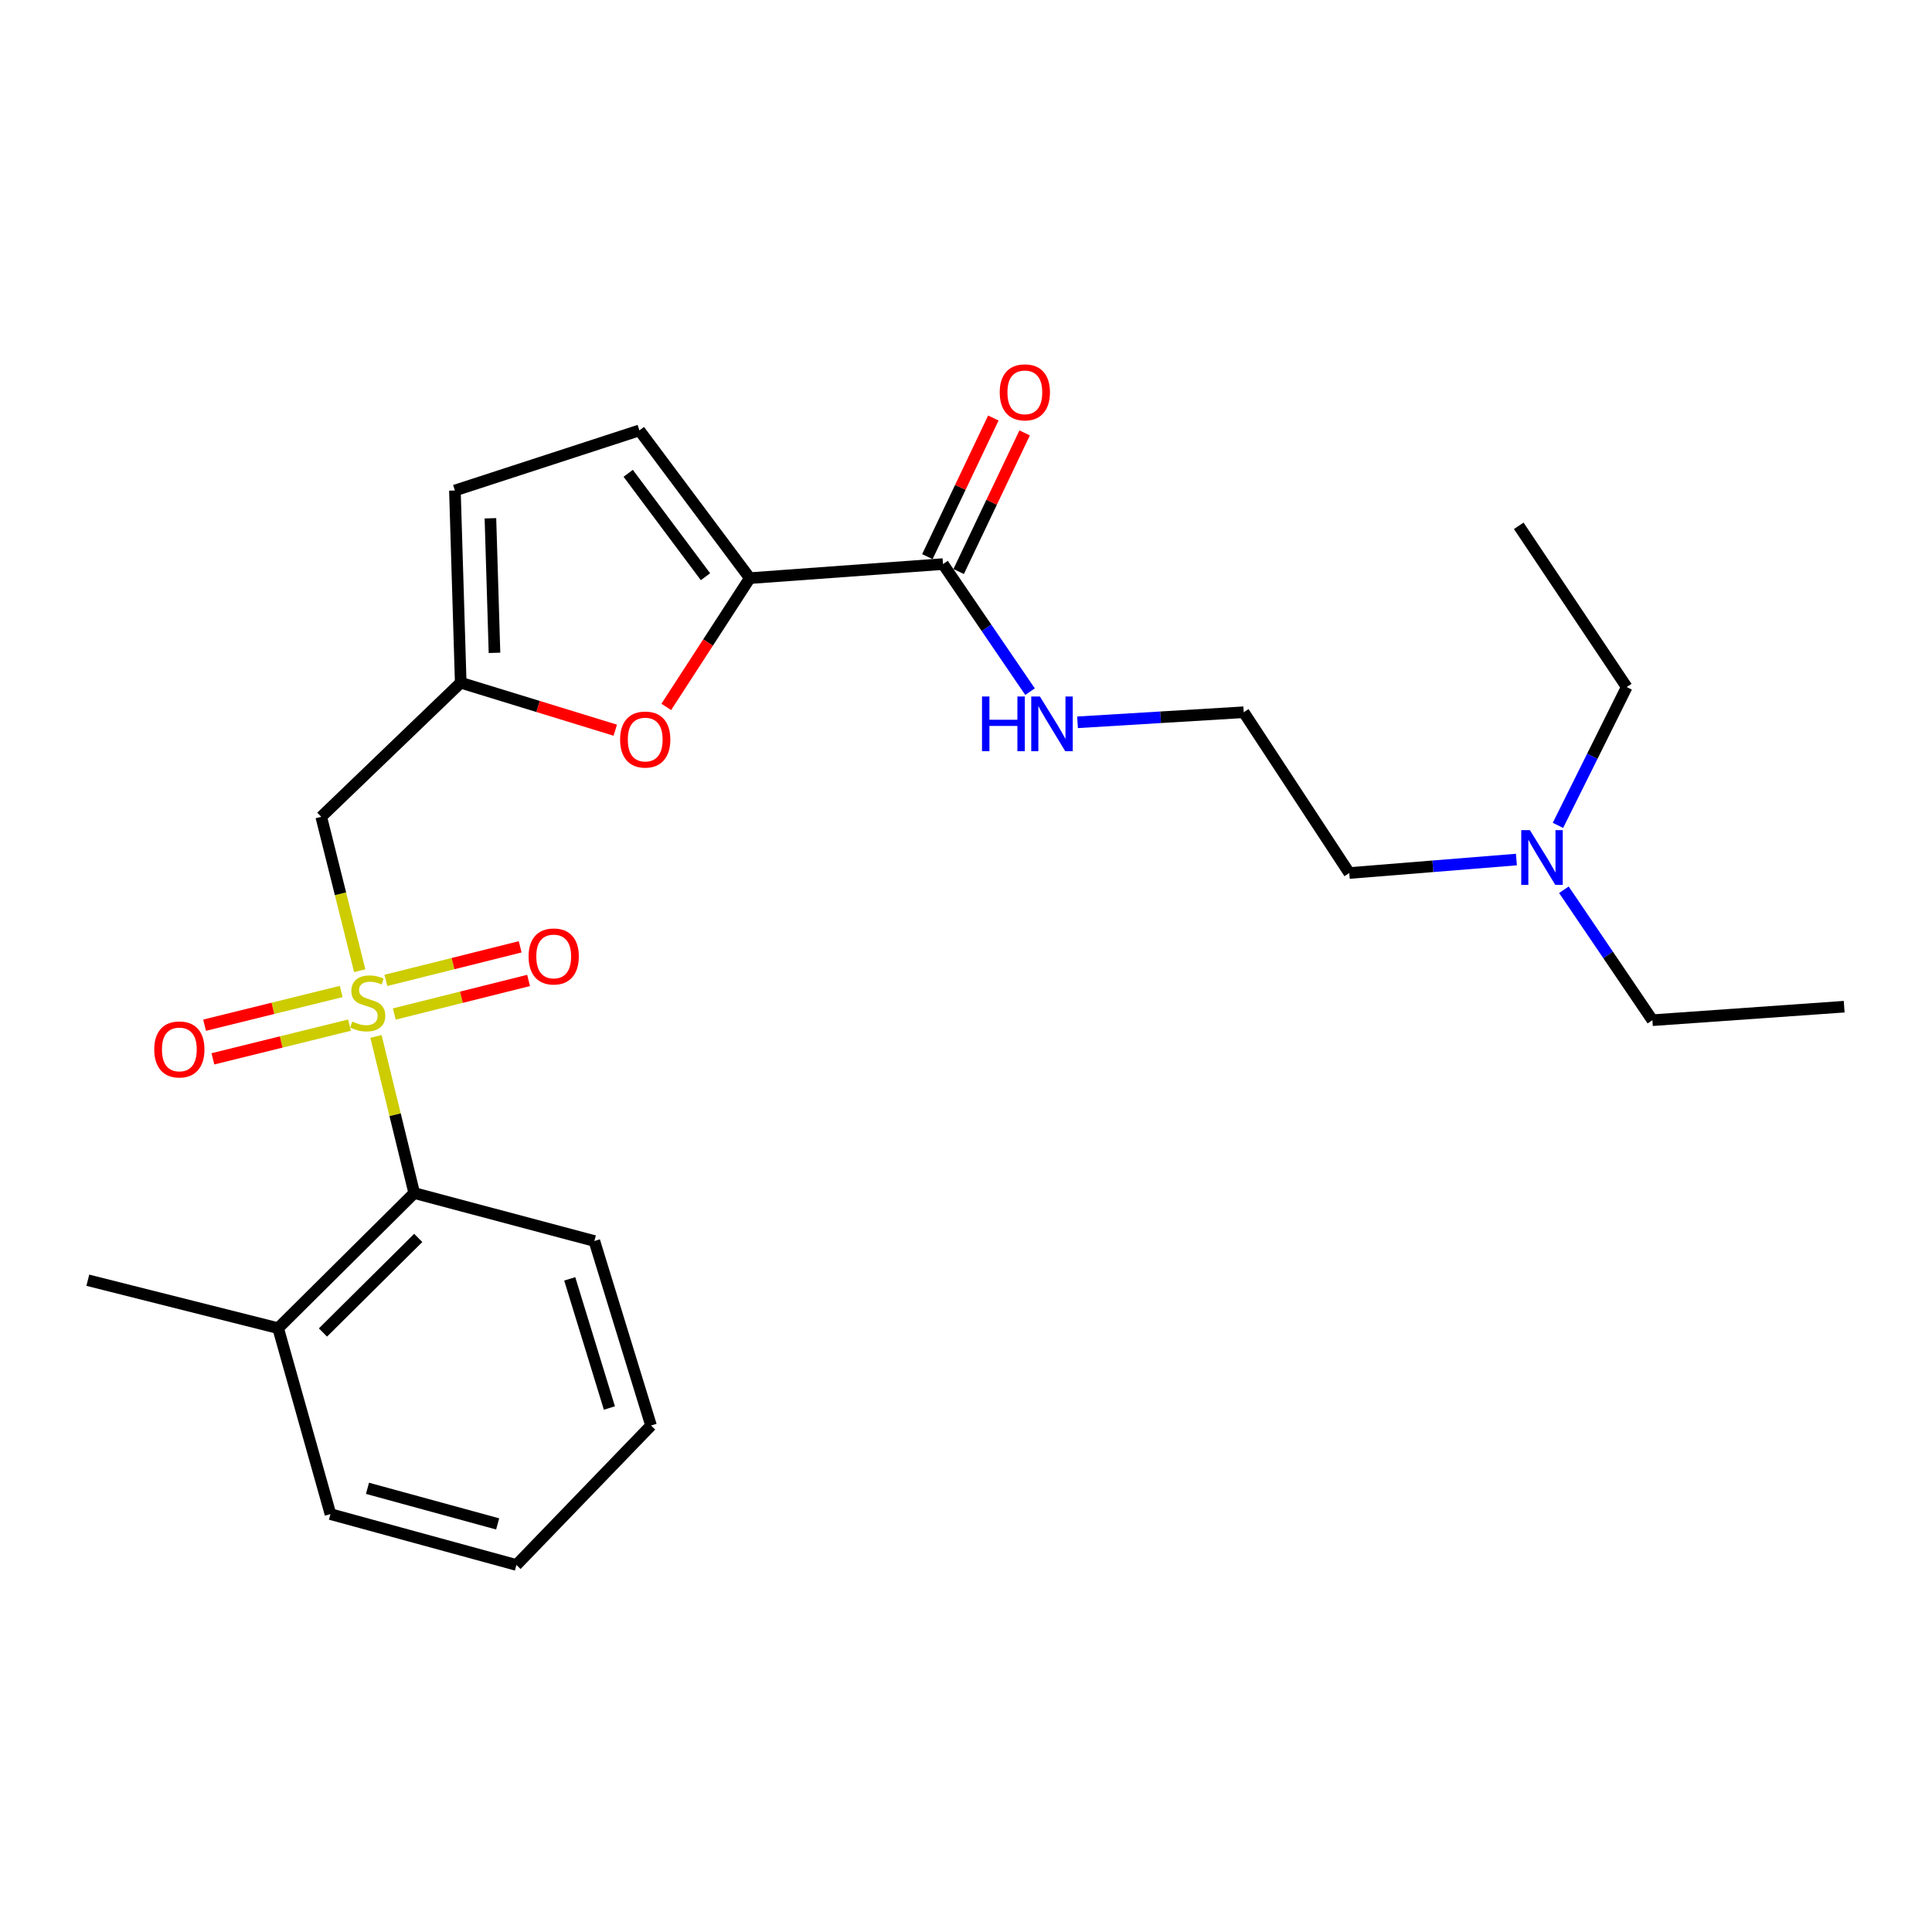 <?xml version='1.0' encoding='iso-8859-1'?>
<svg version='1.1' baseProfile='full'
              xmlns='http://www.w3.org/2000/svg'
                      xmlns:rdkit='http://www.rdkit.org/xml'
                      xmlns:xlink='http://www.w3.org/1999/xlink'
                  xml:space='preserve'
width='1000px' height='1000px' viewBox='0 0 1000 1000'>
<!-- END OF HEADER -->
<rect style='opacity:1.0;fill:#FFFFFF;stroke:none' width='1000' height='1000' x='0' y='0'> </rect>
<path class='bond-0' d='M 186.195,502.436 L 176.237,462.611' style='fill:none;fill-rule:evenodd;stroke:#CCCC00;stroke-width:6px;stroke-linecap:butt;stroke-linejoin:miter;stroke-opacity:1' />
<path class='bond-0' d='M 176.237,462.611 L 166.279,422.787' style='fill:none;fill-rule:evenodd;stroke:#000000;stroke-width:6px;stroke-linecap:butt;stroke-linejoin:miter;stroke-opacity:1' />
<path class='bond-4' d='M 194.599,536.451 L 204.501,576.989' style='fill:none;fill-rule:evenodd;stroke:#CCCC00;stroke-width:6px;stroke-linecap:butt;stroke-linejoin:miter;stroke-opacity:1' />
<path class='bond-4' d='M 204.501,576.989 L 214.403,617.527' style='fill:none;fill-rule:evenodd;stroke:#000000;stroke-width:6px;stroke-linecap:butt;stroke-linejoin:miter;stroke-opacity:1' />
<path class='bond-8' d='M 176.606,513.189 L 141.25,521.915' style='fill:none;fill-rule:evenodd;stroke:#CCCC00;stroke-width:6px;stroke-linecap:butt;stroke-linejoin:miter;stroke-opacity:1' />
<path class='bond-8' d='M 141.25,521.915 L 105.895,530.641' style='fill:none;fill-rule:evenodd;stroke:#FF0000;stroke-width:6px;stroke-linecap:butt;stroke-linejoin:miter;stroke-opacity:1' />
<path class='bond-8' d='M 180.904,530.605 L 145.549,539.33' style='fill:none;fill-rule:evenodd;stroke:#CCCC00;stroke-width:6px;stroke-linecap:butt;stroke-linejoin:miter;stroke-opacity:1' />
<path class='bond-8' d='M 145.549,539.33 L 110.193,548.056' style='fill:none;fill-rule:evenodd;stroke:#FF0000;stroke-width:6px;stroke-linecap:butt;stroke-linejoin:miter;stroke-opacity:1' />
<path class='bond-9' d='M 204.081,524.848 L 238.834,516.161' style='fill:none;fill-rule:evenodd;stroke:#CCCC00;stroke-width:6px;stroke-linecap:butt;stroke-linejoin:miter;stroke-opacity:1' />
<path class='bond-9' d='M 238.834,516.161 L 273.587,507.475' style='fill:none;fill-rule:evenodd;stroke:#FF0000;stroke-width:6px;stroke-linecap:butt;stroke-linejoin:miter;stroke-opacity:1' />
<path class='bond-9' d='M 199.731,507.445 L 234.484,498.759' style='fill:none;fill-rule:evenodd;stroke:#CCCC00;stroke-width:6px;stroke-linecap:butt;stroke-linejoin:miter;stroke-opacity:1' />
<path class='bond-9' d='M 234.484,498.759 L 269.237,490.072' style='fill:none;fill-rule:evenodd;stroke:#FF0000;stroke-width:6px;stroke-linecap:butt;stroke-linejoin:miter;stroke-opacity:1' />
<path class='bond-3' d='M 166.279,422.787 L 238.47,353.376' style='fill:none;fill-rule:evenodd;stroke:#000000;stroke-width:6px;stroke-linecap:butt;stroke-linejoin:miter;stroke-opacity:1' />
<path class='bond-1' d='M 388.095,299.243 L 366.479,332.57' style='fill:none;fill-rule:evenodd;stroke:#000000;stroke-width:6px;stroke-linecap:butt;stroke-linejoin:miter;stroke-opacity:1' />
<path class='bond-1' d='M 366.479,332.57 L 344.862,365.898' style='fill:none;fill-rule:evenodd;stroke:#FF0000;stroke-width:6px;stroke-linecap:butt;stroke-linejoin:miter;stroke-opacity:1' />
<path class='bond-5' d='M 388.095,299.243 L 488.101,291.968' style='fill:none;fill-rule:evenodd;stroke:#000000;stroke-width:6px;stroke-linecap:butt;stroke-linejoin:miter;stroke-opacity:1' />
<path class='bond-26' d='M 388.095,299.243 L 330.952,222.776' style='fill:none;fill-rule:evenodd;stroke:#000000;stroke-width:6px;stroke-linecap:butt;stroke-linejoin:miter;stroke-opacity:1' />
<path class='bond-26' d='M 365.154,298.511 L 325.154,244.984' style='fill:none;fill-rule:evenodd;stroke:#000000;stroke-width:6px;stroke-linecap:butt;stroke-linejoin:miter;stroke-opacity:1' />
<path class='bond-2' d='M 318.464,377.945 L 278.467,365.661' style='fill:none;fill-rule:evenodd;stroke:#FF0000;stroke-width:6px;stroke-linecap:butt;stroke-linejoin:miter;stroke-opacity:1' />
<path class='bond-2' d='M 278.467,365.661 L 238.47,353.376' style='fill:none;fill-rule:evenodd;stroke:#000000;stroke-width:6px;stroke-linecap:butt;stroke-linejoin:miter;stroke-opacity:1' />
<path class='bond-7' d='M 238.47,353.376 L 235.461,253.879' style='fill:none;fill-rule:evenodd;stroke:#000000;stroke-width:6px;stroke-linecap:butt;stroke-linejoin:miter;stroke-opacity:1' />
<path class='bond-7' d='M 255.949,337.909 L 253.842,268.261' style='fill:none;fill-rule:evenodd;stroke:#000000;stroke-width:6px;stroke-linecap:butt;stroke-linejoin:miter;stroke-opacity:1' />
<path class='bond-11' d='M 214.403,617.527 L 143.965,687.456' style='fill:none;fill-rule:evenodd;stroke:#000000;stroke-width:6px;stroke-linecap:butt;stroke-linejoin:miter;stroke-opacity:1' />
<path class='bond-11' d='M 216.476,640.746 L 167.169,689.697' style='fill:none;fill-rule:evenodd;stroke:#000000;stroke-width:6px;stroke-linecap:butt;stroke-linejoin:miter;stroke-opacity:1' />
<path class='bond-15' d='M 214.403,617.527 L 307.642,642.342' style='fill:none;fill-rule:evenodd;stroke:#000000;stroke-width:6px;stroke-linecap:butt;stroke-linejoin:miter;stroke-opacity:1' />
<path class='bond-10' d='M 496.199,295.823 L 513.277,259.947' style='fill:none;fill-rule:evenodd;stroke:#000000;stroke-width:6px;stroke-linecap:butt;stroke-linejoin:miter;stroke-opacity:1' />
<path class='bond-10' d='M 513.277,259.947 L 530.355,224.072' style='fill:none;fill-rule:evenodd;stroke:#FF0000;stroke-width:6px;stroke-linecap:butt;stroke-linejoin:miter;stroke-opacity:1' />
<path class='bond-10' d='M 480.003,288.112 L 497.08,252.237' style='fill:none;fill-rule:evenodd;stroke:#000000;stroke-width:6px;stroke-linecap:butt;stroke-linejoin:miter;stroke-opacity:1' />
<path class='bond-10' d='M 497.08,252.237 L 514.158,216.362' style='fill:none;fill-rule:evenodd;stroke:#FF0000;stroke-width:6px;stroke-linecap:butt;stroke-linejoin:miter;stroke-opacity:1' />
<path class='bond-12' d='M 488.101,291.968 L 510.621,324.984' style='fill:none;fill-rule:evenodd;stroke:#000000;stroke-width:6px;stroke-linecap:butt;stroke-linejoin:miter;stroke-opacity:1' />
<path class='bond-12' d='M 510.621,324.984 L 533.141,358' style='fill:none;fill-rule:evenodd;stroke:#0000FF;stroke-width:6px;stroke-linecap:butt;stroke-linejoin:miter;stroke-opacity:1' />
<path class='bond-6' d='M 330.952,222.776 L 235.461,253.879' style='fill:none;fill-rule:evenodd;stroke:#000000;stroke-width:6px;stroke-linecap:butt;stroke-linejoin:miter;stroke-opacity:1' />
<path class='bond-17' d='M 143.965,687.456 L 45.455,662.642' style='fill:none;fill-rule:evenodd;stroke:#000000;stroke-width:6px;stroke-linecap:butt;stroke-linejoin:miter;stroke-opacity:1' />
<path class='bond-18' d='M 143.965,687.456 L 171.042,783.705' style='fill:none;fill-rule:evenodd;stroke:#000000;stroke-width:6px;stroke-linecap:butt;stroke-linejoin:miter;stroke-opacity:1' />
<path class='bond-14' d='M 557.732,373.862 L 600.739,371.258' style='fill:none;fill-rule:evenodd;stroke:#0000FF;stroke-width:6px;stroke-linecap:butt;stroke-linejoin:miter;stroke-opacity:1' />
<path class='bond-14' d='M 600.739,371.258 L 643.745,368.654' style='fill:none;fill-rule:evenodd;stroke:#000000;stroke-width:6px;stroke-linecap:butt;stroke-linejoin:miter;stroke-opacity:1' />
<path class='bond-13' d='M 784.892,444.902 L 741.635,448.39' style='fill:none;fill-rule:evenodd;stroke:#0000FF;stroke-width:6px;stroke-linecap:butt;stroke-linejoin:miter;stroke-opacity:1' />
<path class='bond-13' d='M 741.635,448.39 L 698.377,451.877' style='fill:none;fill-rule:evenodd;stroke:#000000;stroke-width:6px;stroke-linecap:butt;stroke-linejoin:miter;stroke-opacity:1' />
<path class='bond-19' d='M 806.397,427.212 L 824.19,391.42' style='fill:none;fill-rule:evenodd;stroke:#0000FF;stroke-width:6px;stroke-linecap:butt;stroke-linejoin:miter;stroke-opacity:1' />
<path class='bond-19' d='M 824.19,391.42 L 841.983,355.628' style='fill:none;fill-rule:evenodd;stroke:#000000;stroke-width:6px;stroke-linecap:butt;stroke-linejoin:miter;stroke-opacity:1' />
<path class='bond-20' d='M 809.468,460.539 L 832.372,494.297' style='fill:none;fill-rule:evenodd;stroke:#0000FF;stroke-width:6px;stroke-linecap:butt;stroke-linejoin:miter;stroke-opacity:1' />
<path class='bond-20' d='M 832.372,494.297 L 855.277,528.055' style='fill:none;fill-rule:evenodd;stroke:#000000;stroke-width:6px;stroke-linecap:butt;stroke-linejoin:miter;stroke-opacity:1' />
<path class='bond-16' d='M 643.745,368.654 L 698.377,451.877' style='fill:none;fill-rule:evenodd;stroke:#000000;stroke-width:6px;stroke-linecap:butt;stroke-linejoin:miter;stroke-opacity:1' />
<path class='bond-23' d='M 307.642,642.342 L 336.971,737.843' style='fill:none;fill-rule:evenodd;stroke:#000000;stroke-width:6px;stroke-linecap:butt;stroke-linejoin:miter;stroke-opacity:1' />
<path class='bond-23' d='M 294.894,661.933 L 315.424,728.784' style='fill:none;fill-rule:evenodd;stroke:#000000;stroke-width:6px;stroke-linecap:butt;stroke-linejoin:miter;stroke-opacity:1' />
<path class='bond-25' d='M 171.042,783.705 L 267.291,810.024' style='fill:none;fill-rule:evenodd;stroke:#000000;stroke-width:6px;stroke-linecap:butt;stroke-linejoin:miter;stroke-opacity:1' />
<path class='bond-25' d='M 190.211,770.35 L 257.585,788.773' style='fill:none;fill-rule:evenodd;stroke:#000000;stroke-width:6px;stroke-linecap:butt;stroke-linejoin:miter;stroke-opacity:1' />
<path class='bond-22' d='M 841.983,355.628 L 786.105,272.166' style='fill:none;fill-rule:evenodd;stroke:#000000;stroke-width:6px;stroke-linecap:butt;stroke-linejoin:miter;stroke-opacity:1' />
<path class='bond-21' d='M 855.277,528.055 L 954.545,521.059' style='fill:none;fill-rule:evenodd;stroke:#000000;stroke-width:6px;stroke-linecap:butt;stroke-linejoin:miter;stroke-opacity:1' />
<path class='bond-24' d='M 336.971,737.843 L 267.291,810.024' style='fill:none;fill-rule:evenodd;stroke:#000000;stroke-width:6px;stroke-linecap:butt;stroke-linejoin:miter;stroke-opacity:1' />
<path  class='atom-0' d='M 182.346 528.756
Q 182.666 528.876, 183.986 529.436
Q 185.306 529.996, 186.746 530.356
Q 188.226 530.676, 189.666 530.676
Q 192.346 530.676, 193.906 529.396
Q 195.466 528.076, 195.466 525.796
Q 195.466 524.236, 194.666 523.276
Q 193.906 522.316, 192.706 521.796
Q 191.506 521.276, 189.506 520.676
Q 186.986 519.916, 185.466 519.196
Q 183.986 518.476, 182.906 516.956
Q 181.866 515.436, 181.866 512.876
Q 181.866 509.316, 184.266 507.116
Q 186.706 504.916, 191.506 504.916
Q 194.786 504.916, 198.506 506.476
L 197.586 509.556
Q 194.186 508.156, 191.626 508.156
Q 188.866 508.156, 187.346 509.316
Q 185.826 510.436, 185.866 512.396
Q 185.866 513.916, 186.626 514.836
Q 187.426 515.756, 188.546 516.276
Q 189.706 516.796, 191.626 517.396
Q 194.186 518.196, 195.706 518.996
Q 197.226 519.796, 198.306 521.436
Q 199.426 523.036, 199.426 525.796
Q 199.426 529.716, 196.786 531.836
Q 194.186 533.916, 189.826 533.916
Q 187.306 533.916, 185.386 533.356
Q 183.506 532.836, 181.266 531.916
L 182.346 528.756
' fill='#CCCC00'/>
<path  class='atom-3' d='M 320.962 382.785
Q 320.962 375.985, 324.322 372.185
Q 327.682 368.385, 333.962 368.385
Q 340.242 368.385, 343.602 372.185
Q 346.962 375.985, 346.962 382.785
Q 346.962 389.665, 343.562 393.585
Q 340.162 397.465, 333.962 397.465
Q 327.722 397.465, 324.322 393.585
Q 320.962 389.705, 320.962 382.785
M 333.962 394.265
Q 338.282 394.265, 340.602 391.385
Q 342.962 388.465, 342.962 382.785
Q 342.962 377.225, 340.602 374.425
Q 338.282 371.585, 333.962 371.585
Q 329.642 371.585, 327.282 374.385
Q 324.962 377.185, 324.962 382.785
Q 324.962 388.505, 327.282 391.385
Q 329.642 394.265, 333.962 394.265
' fill='#FF0000'/>
<path  class='atom-9' d='M 79.832 543.183
Q 79.832 536.383, 83.192 532.583
Q 86.552 528.783, 92.832 528.783
Q 99.112 528.783, 102.471 532.583
Q 105.831 536.383, 105.831 543.183
Q 105.831 550.063, 102.431 553.983
Q 99.031 557.863, 92.832 557.863
Q 86.591 557.863, 83.192 553.983
Q 79.832 550.103, 79.832 543.183
M 92.832 554.663
Q 97.151 554.663, 99.472 551.783
Q 101.831 548.863, 101.831 543.183
Q 101.831 537.623, 99.472 534.823
Q 97.151 531.983, 92.832 531.983
Q 88.511 531.983, 86.151 534.783
Q 83.832 537.583, 83.832 543.183
Q 83.832 548.903, 86.151 551.783
Q 88.511 554.663, 92.832 554.663
' fill='#FF0000'/>
<path  class='atom-10' d='M 273.595 495.059
Q 273.595 488.259, 276.955 484.459
Q 280.315 480.659, 286.595 480.659
Q 292.875 480.659, 296.235 484.459
Q 299.595 488.259, 299.595 495.059
Q 299.595 501.939, 296.195 505.859
Q 292.795 509.739, 286.595 509.739
Q 280.355 509.739, 276.955 505.859
Q 273.595 501.979, 273.595 495.059
M 286.595 506.539
Q 290.915 506.539, 293.235 503.659
Q 295.595 500.739, 295.595 495.059
Q 295.595 489.499, 293.235 486.699
Q 290.915 483.859, 286.595 483.859
Q 282.275 483.859, 279.915 486.659
Q 277.595 489.459, 277.595 495.059
Q 277.595 500.779, 279.915 503.659
Q 282.275 506.539, 286.595 506.539
' fill='#FF0000'/>
<path  class='atom-11' d='M 517.455 203.074
Q 517.455 196.274, 520.815 192.474
Q 524.175 188.674, 530.455 188.674
Q 536.735 188.674, 540.095 192.474
Q 543.455 196.274, 543.455 203.074
Q 543.455 209.954, 540.055 213.874
Q 536.655 217.754, 530.455 217.754
Q 524.215 217.754, 520.815 213.874
Q 517.455 209.994, 517.455 203.074
M 530.455 214.554
Q 534.775 214.554, 537.095 211.674
Q 539.455 208.754, 539.455 203.074
Q 539.455 197.514, 537.095 194.714
Q 534.775 191.874, 530.455 191.874
Q 526.135 191.874, 523.775 194.674
Q 521.455 197.474, 521.455 203.074
Q 521.455 208.794, 523.775 211.674
Q 526.135 214.554, 530.455 214.554
' fill='#FF0000'/>
<path  class='atom-13' d='M 508.287 360.503
L 512.127 360.503
L 512.127 372.543
L 526.607 372.543
L 526.607 360.503
L 530.447 360.503
L 530.447 388.823
L 526.607 388.823
L 526.607 375.743
L 512.127 375.743
L 512.127 388.823
L 508.287 388.823
L 508.287 360.503
' fill='#0000FF'/>
<path  class='atom-13' d='M 538.247 360.503
L 547.527 375.503
Q 548.447 376.983, 549.927 379.663
Q 551.407 382.343, 551.487 382.503
L 551.487 360.503
L 555.247 360.503
L 555.247 388.823
L 551.367 388.823
L 541.407 372.423
Q 540.247 370.503, 539.007 368.303
Q 537.807 366.103, 537.447 365.423
L 537.447 388.823
L 533.767 388.823
L 533.767 360.503
L 538.247 360.503
' fill='#0000FF'/>
<path  class='atom-14' d='M 791.874 429.675
L 801.154 444.675
Q 802.074 446.155, 803.554 448.835
Q 805.034 451.515, 805.114 451.675
L 805.114 429.675
L 808.874 429.675
L 808.874 457.995
L 804.994 457.995
L 795.034 441.595
Q 793.874 439.675, 792.634 437.475
Q 791.434 435.275, 791.074 434.595
L 791.074 457.995
L 787.394 457.995
L 787.394 429.675
L 791.874 429.675
' fill='#0000FF'/>
</svg>
